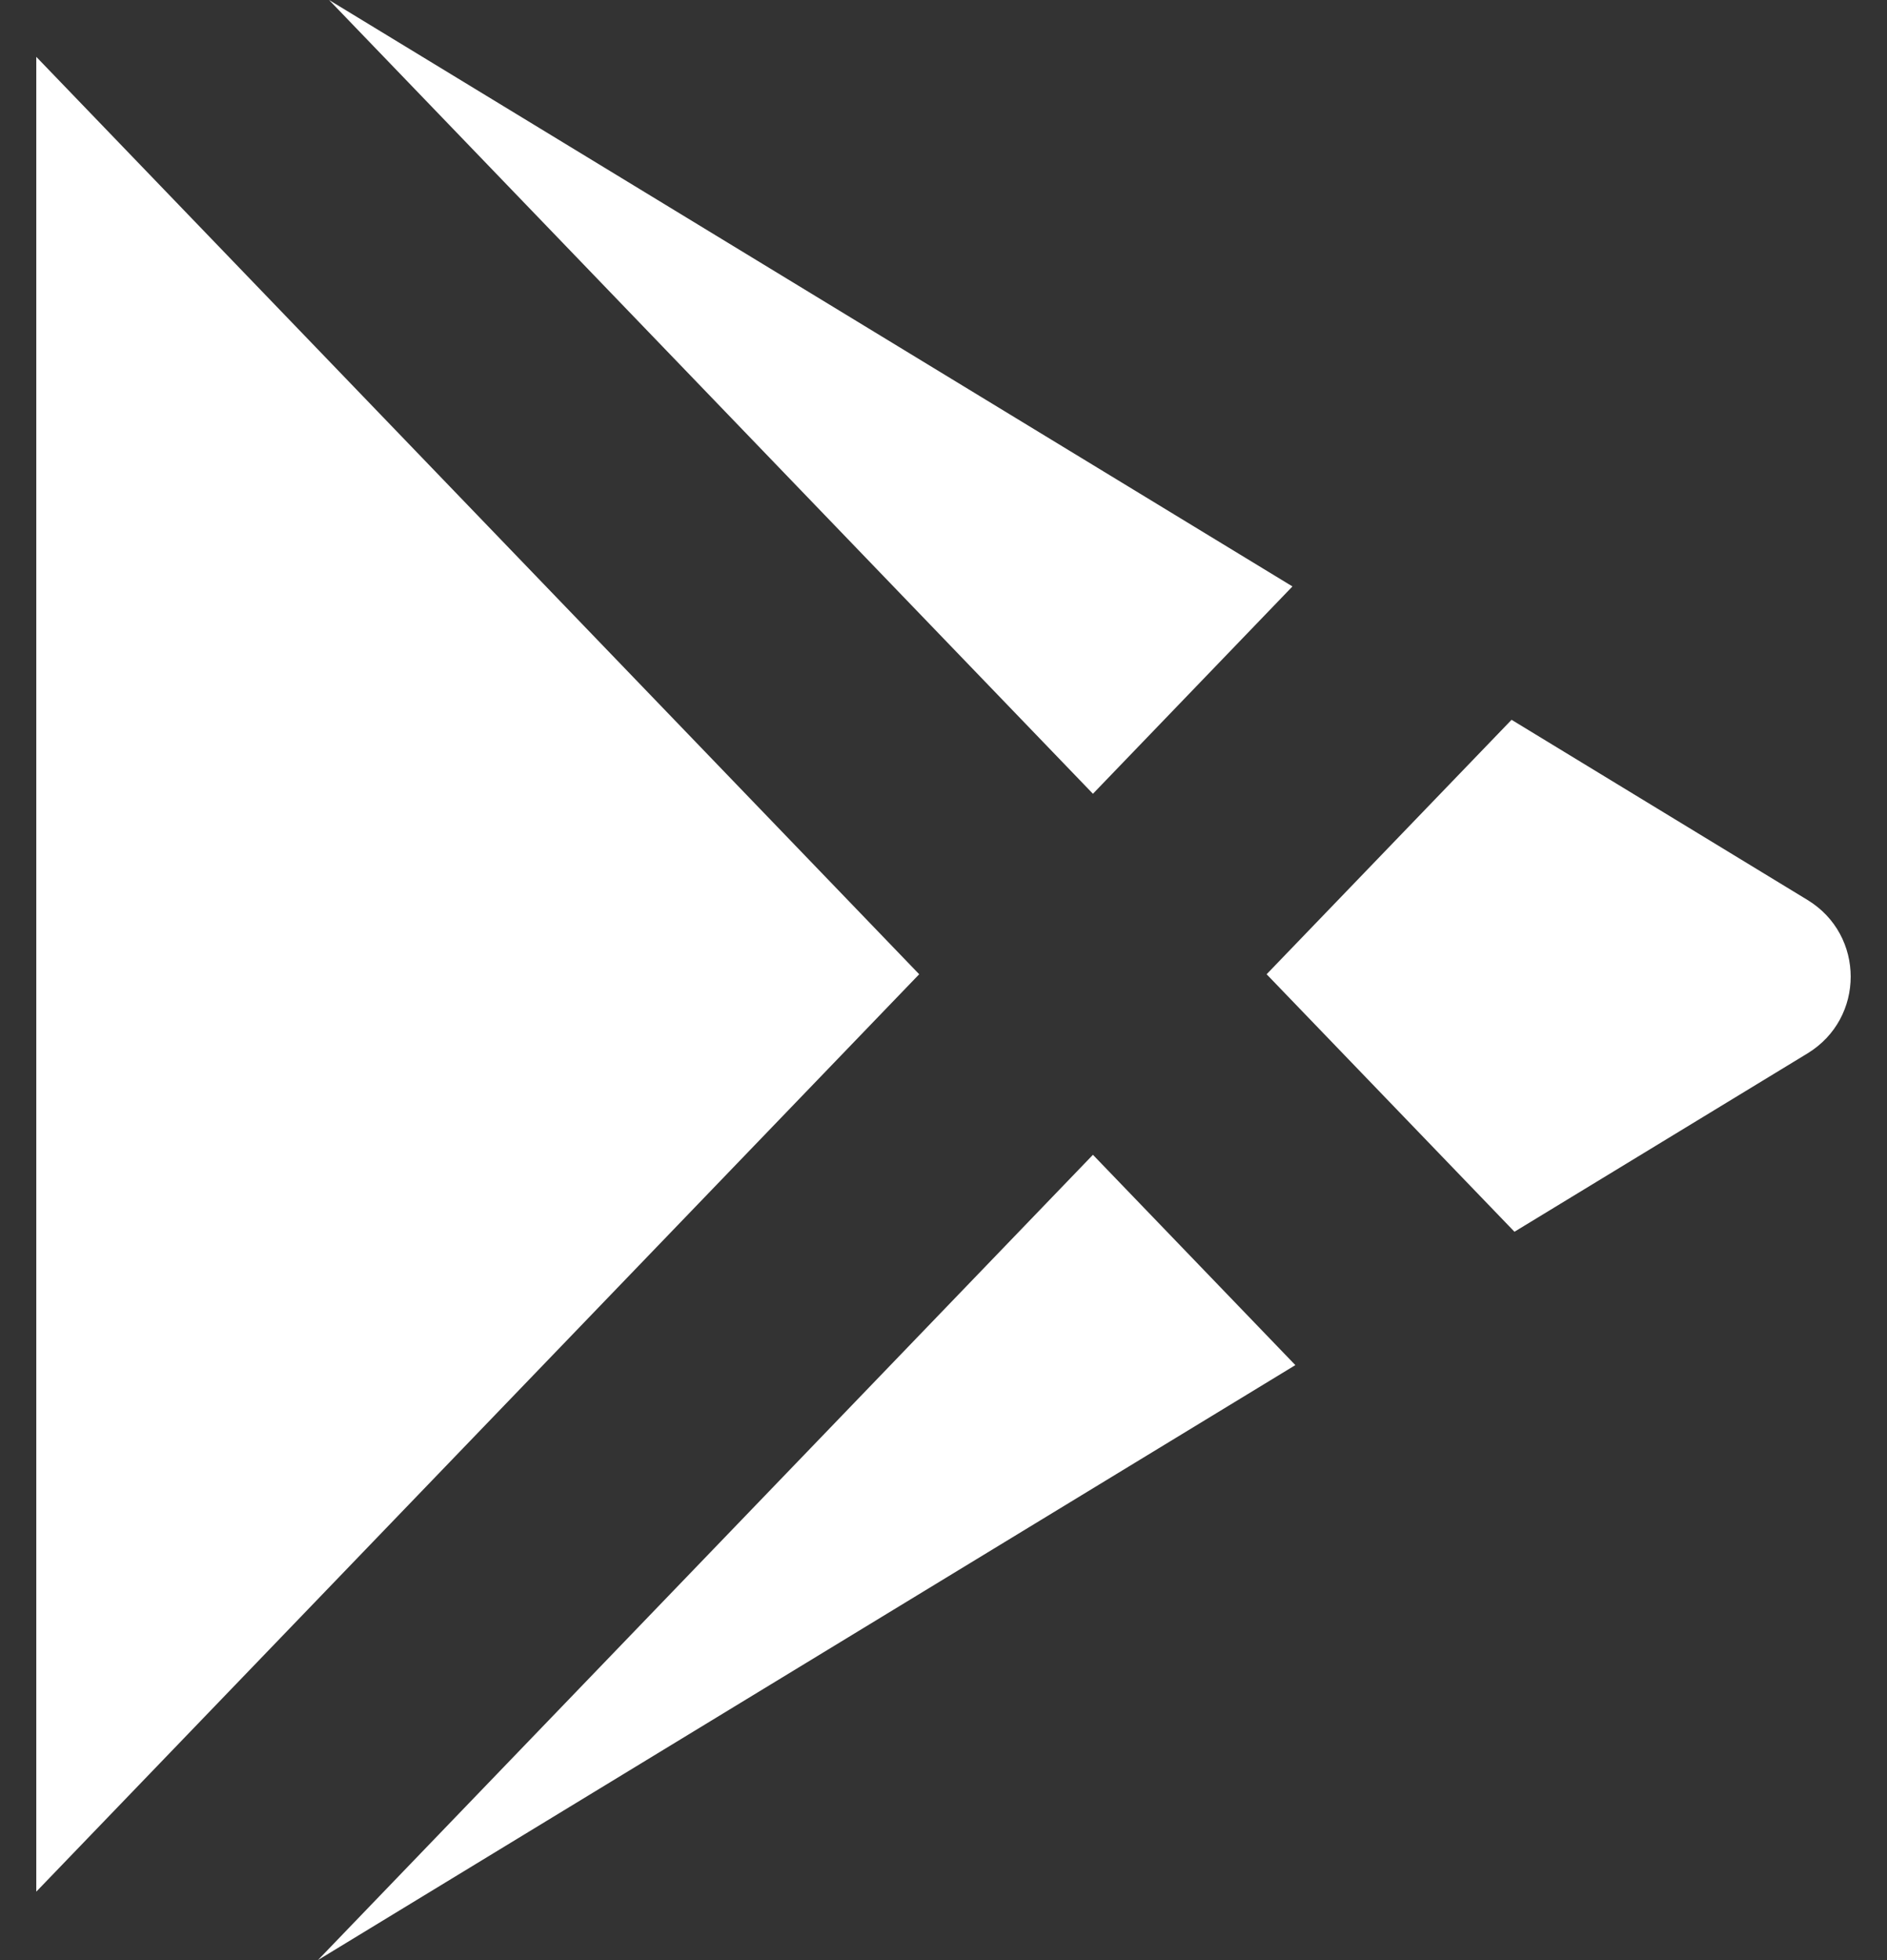 <svg width="26" height="27" viewBox="0 0 26 27" fill="none" xmlns="http://www.w3.org/2000/svg">
<rect x="0" y="0" width="26" height="27" fill="#333333" stroke="none"/>
<path d="M15.059 10.934L4.534 0L17.808 8.078L15.059 10.934Z" fill="white"/>
<path d="M12.665 13.42L0.5 0.783L0.5 26.057L12.665 13.42Z" fill="white"/>
<path d="M4.38 27L15.059 15.907L17.848 18.804L4.38 27Z" fill="white"/>
<path d="M17.452 13.42L20.827 9.915L24.905 12.397C25.698 12.88 25.698 14.027 24.905 14.51L20.867 16.967L17.452 13.42Z" fill="white"/>
</svg>
